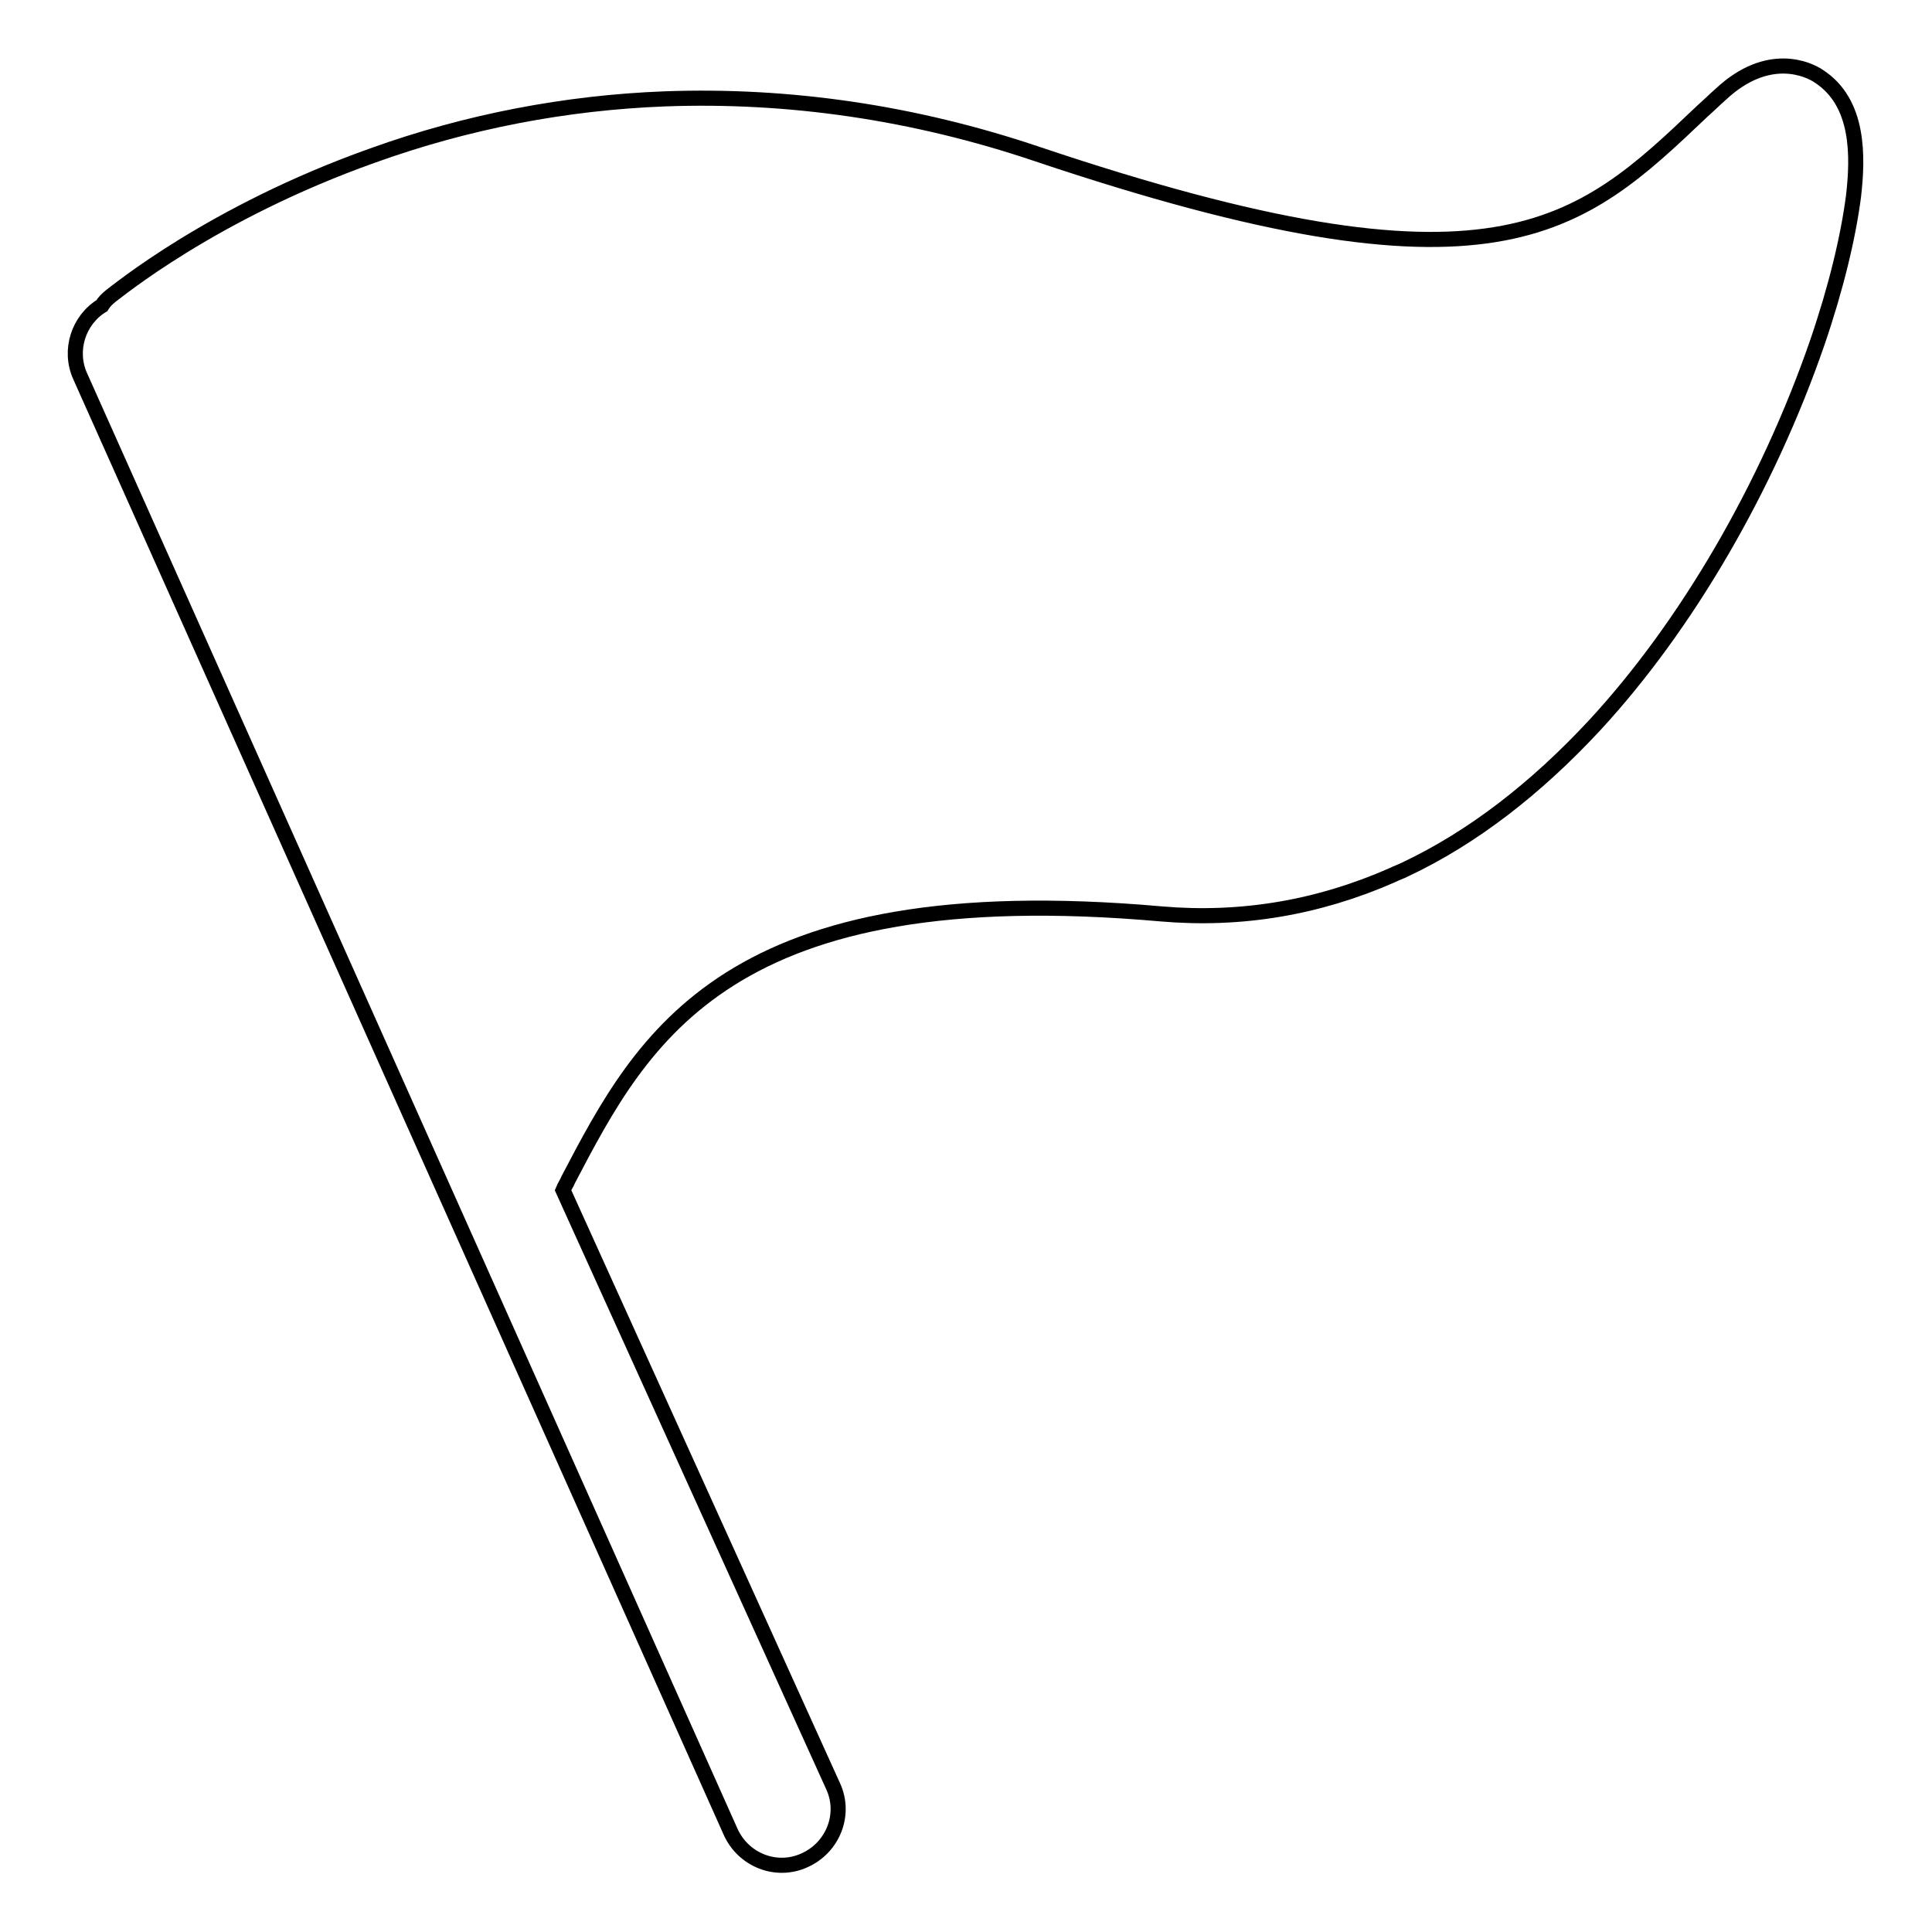 <?xml version="1.0" encoding="utf-8"?>
<!-- Svg Vector Icons : http://www.onlinewebfonts.com/icon -->
<!DOCTYPE svg PUBLIC "-//W3C//DTD SVG 1.1//EN" "http://www.w3.org/Graphics/SVG/1.1/DTD/svg11.dtd">
<svg version="1.1" xmlns="http://www.w3.org/2000/svg" xmlns:xlink="http://www.w3.org/1999/xlink" x="0px" y="0px" viewBox="0 0 256 256" enable-background="new 0 0 256 256" xml:space="preserve">
<g> <path stroke-width="2" fill-opacity="0" stroke="#000000"  d="M228,12.5c-0.8,0.7-1.6,1.5-2.4,2.2c-16.5,15.7-27.5,26.1-88.2,5.7c-16.3-5.5-32.9-7.9-49.3-7.3 c-13.1,0.5-26.2,3-38.7,7.5C28,28.2,15.3,38.8,14.7,39.2c-0.5,0.4-0.9,0.8-1.2,1.3c-3.1,1.9-4.4,5.9-2.9,9.3l86.2,192.9 c1.7,3.8,6.1,5.5,9.8,3.8c3.8-1.7,5.5-6.1,3.8-9.8l-35.8-79c0.2-0.5,0.5-0.9,0.7-1.4c9.9-18.9,21.1-40.3,78.6-35.2 c10.5,0.9,20.7-0.8,30.5-5.1c0.6-0.3,1.2-0.5,1.8-0.8c8.9-4.2,17.3-10.7,25.1-19.1c12.2-13.2,22.9-31.6,29.5-50.7 c2.5-7.3,4.1-14,4.8-19.4c0.6-5.2,0.8-12.4-4.6-15.9C239.7,9.2,234.3,6.6,228,12.5z"/></g>
</svg>